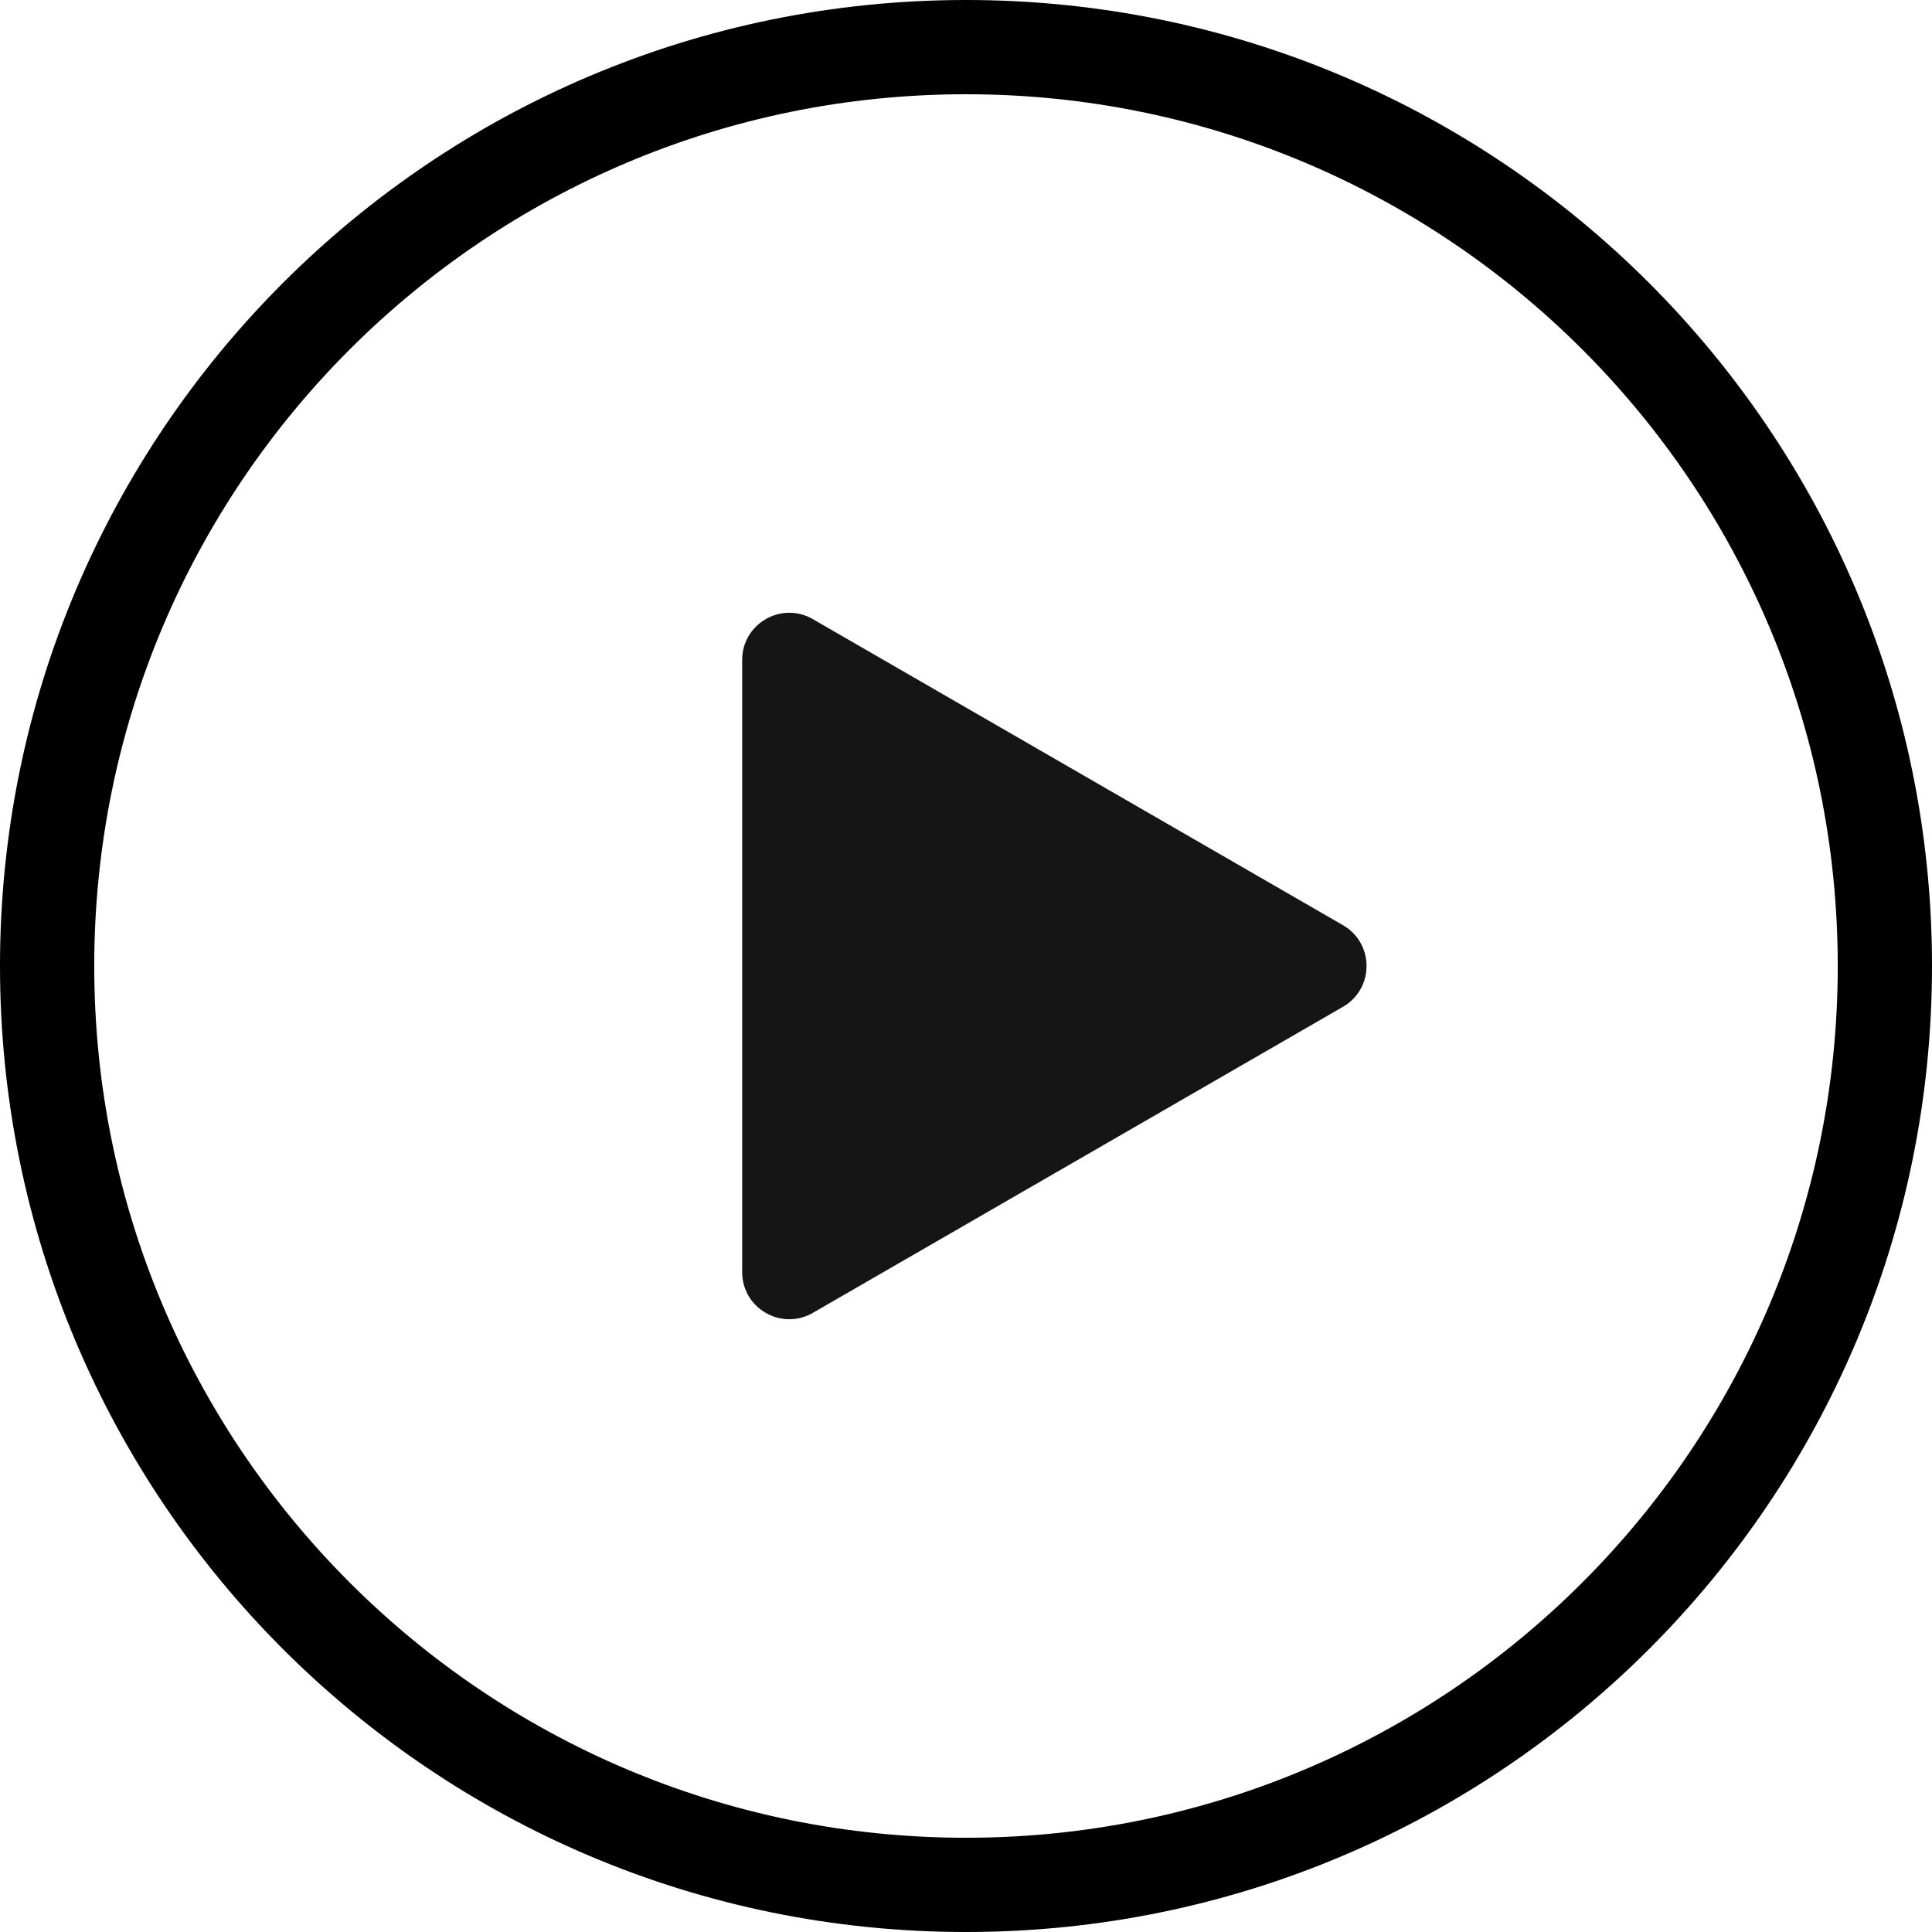 <?xml version="1.0" encoding="UTF-8"?> <svg xmlns="http://www.w3.org/2000/svg" width="41" height="41" viewBox="0 0 41 41" fill="none"> <path fill-rule="evenodd" clip-rule="evenodd" d="M20.5 39C30.717 39 39 30.717 39 20.5C39 10.283 30.717 2 20.5 2C10.283 2 2 10.283 2 20.5C2 30.717 10.283 39 20.5 39ZM20.5 41C31.822 41 41 31.822 41 20.5C41 9.178 31.822 0 20.5 0C9.178 0 0 9.178 0 20.5C0 31.822 9.178 41 20.5 41Z" fill="black"></path> <path d="M28.5 19.634C29.167 20.019 29.167 20.981 28.5 21.366L17.25 27.861C16.583 28.246 15.75 27.765 15.75 26.995L15.75 14.005C15.75 13.235 16.583 12.754 17.25 13.139L28.5 19.634Z" fill="#151515"></path> </svg> 